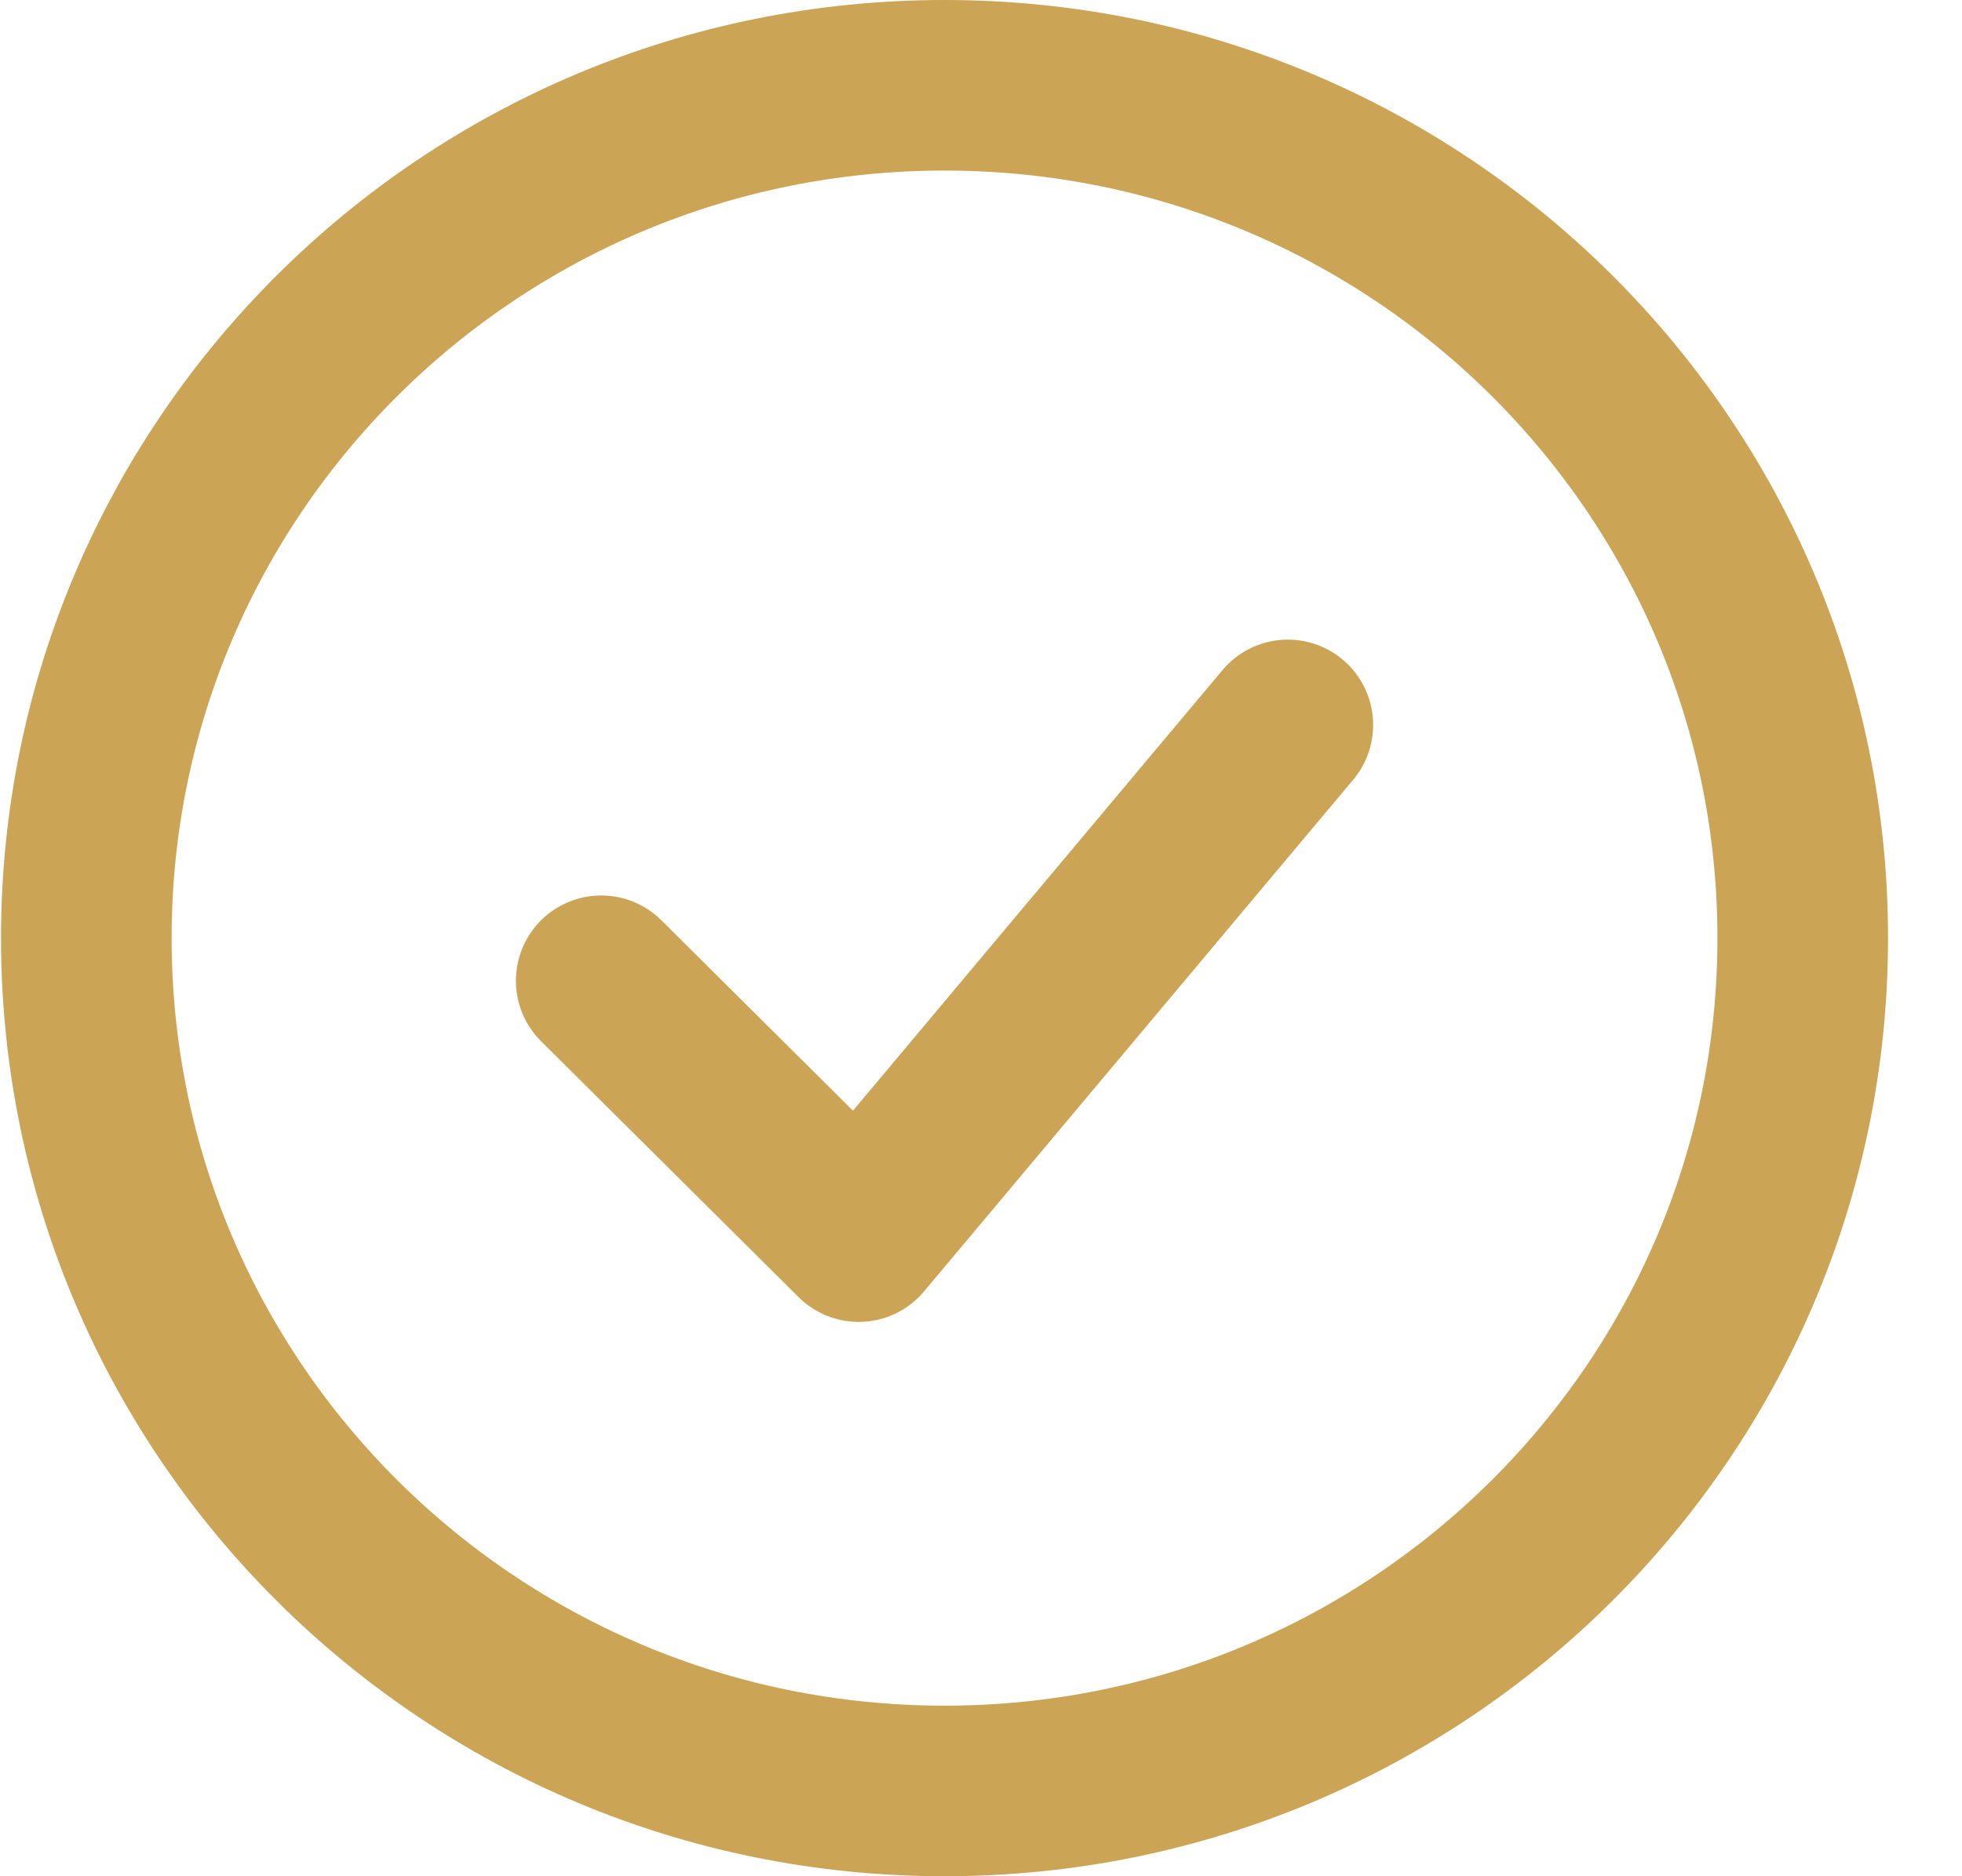 <svg width="23" height="22" viewBox="0 0 23 22" fill="none" xmlns="http://www.w3.org/2000/svg">
<path d="M7.048 11.5L10.066 14.5L15.097 8.5" stroke="#CBA456" stroke-width="2" stroke-linecap="round" stroke-linejoin="round"/>
<path d="M11.072 21C16.629 21 21.133 16.523 21.133 11C21.133 5.477 16.629 1 11.072 1C5.516 1 1.012 5.477 1.012 11C1.012 16.523 5.516 21 11.072 21Z" stroke="#CBA456" stroke-width="2"/>
</svg>
